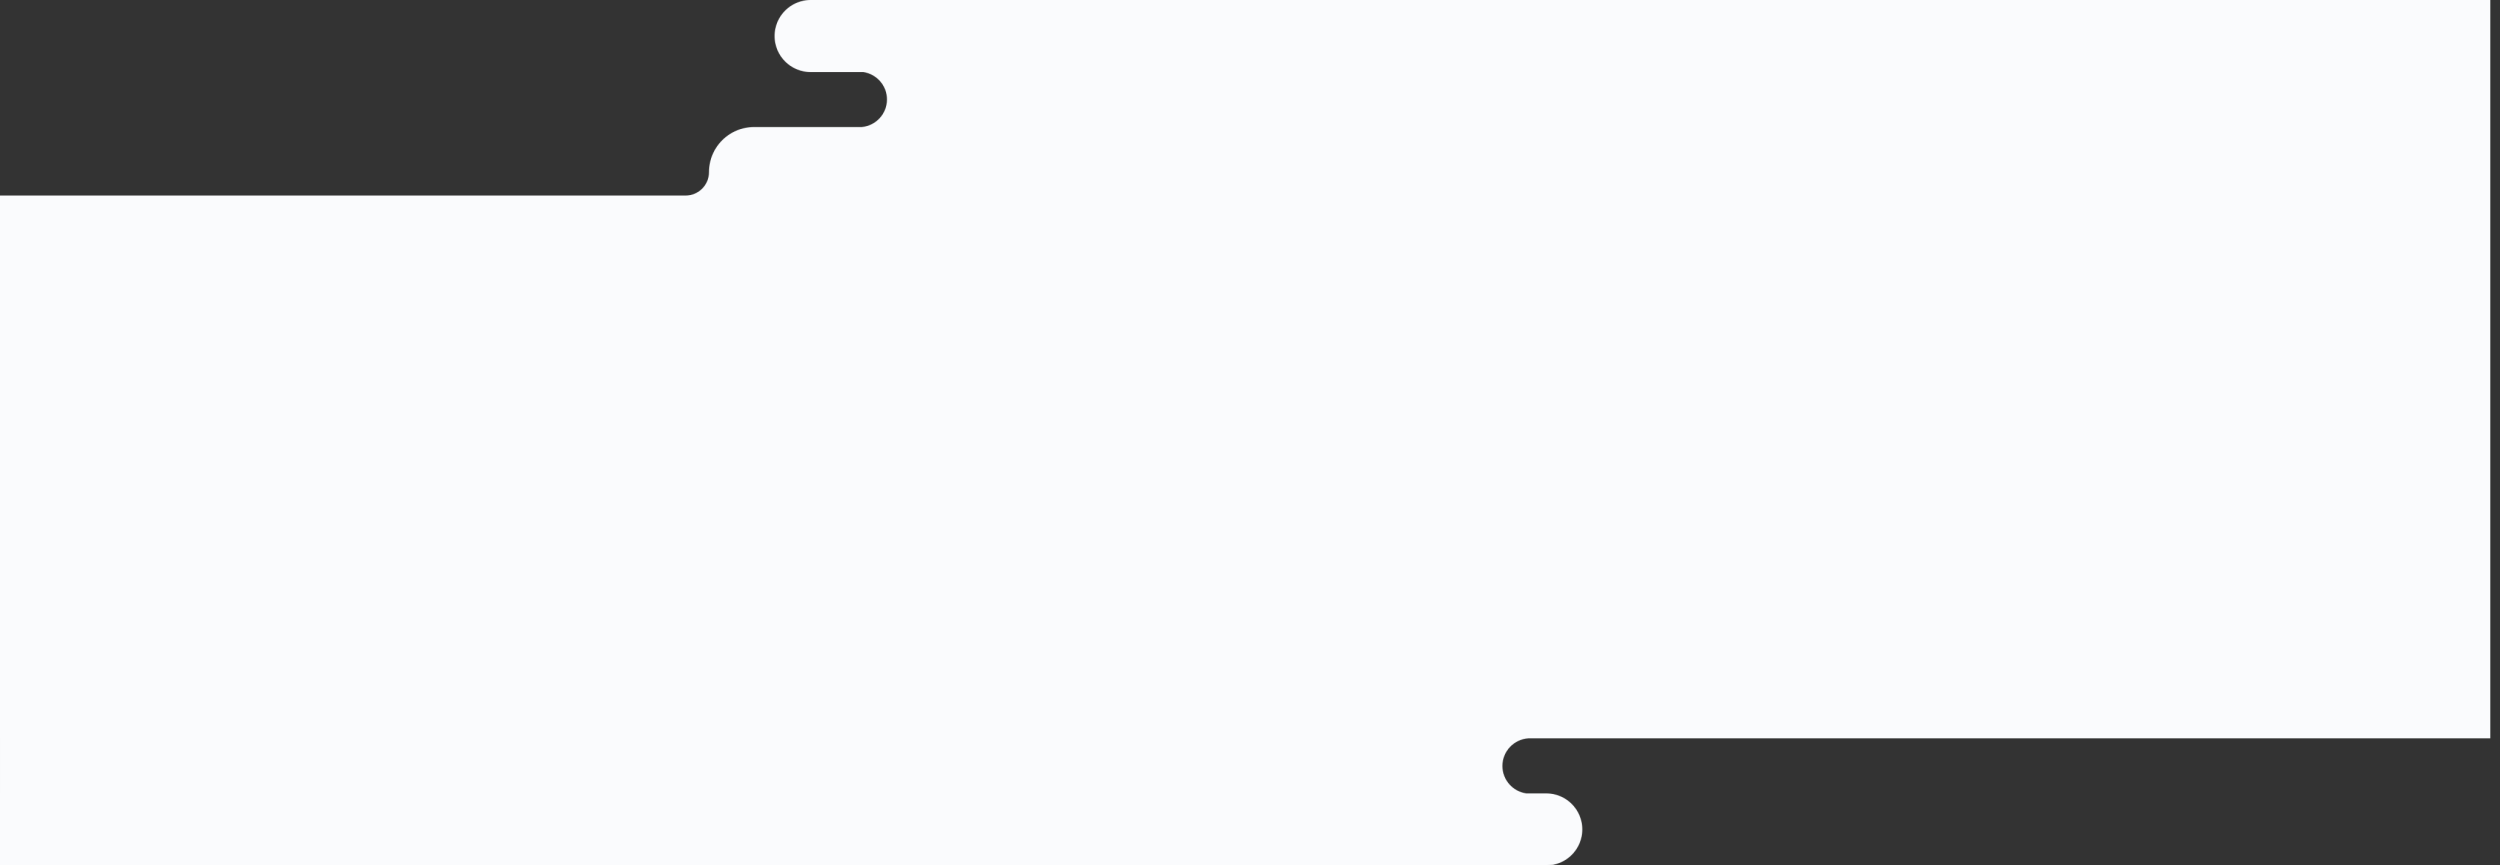 <svg width="4128" height="1429" viewBox="0 0 4128 1429" fill="none" xmlns="http://www.w3.org/2000/svg">
<rect x="0" y="0" width="4128" height="1429" fill="#333333" stroke="none"/>
<mask id="mask0_338_191" style="mask-type:alpha" maskUnits="userSpaceOnUse" x="0" y="0" width="4128" height="1429">
<path fill-rule="evenodd" clip-rule="evenodd" d="M1279 59.5C1279 26.639 1305.64 0 1338.5 0H4114V119L4114 209.782H4128V1219.11L2530.02 1219.11V1219.15C2529.81 1219.13 2529.6 1219.12 2529.38 1219.11H2523.99C2499.97 1220.5 2480.77 1240.42 2480.77 1264.78C2480.77 1287.85 2497.99 1306.93 2520.21 1310.07H2553.25C2586.09 1310.07 2612.71 1336.69 2612.71 1369.54C2612.71 1402.38 2586.09 1429 2553.25 1429L3.21359e-05 1429L2.16906e-05 1310.07H0.002L0.002 1219.11H0V322.874H1132.01C1153.38 322.874 1170.7 305.552 1170.7 284.184C1170.7 243.093 1204.01 209.782 1245.11 209.782H1414V209.74C1414.14 209.754 1414.29 209.768 1414.43 209.782H1422.91C1446.21 207.644 1464.59 188.064 1464.59 164.227C1464.59 141.317 1447.61 122.341 1425.61 119H1338.5C1305.64 119 1279 92.361 1279 59.5Z" fill="url(#paint0_linear_338_191)"/>
</mask>
<g mask="url(#mask0_338_191)">
<rect y="-1" width="4112" height="1430" fill="#FAFBFD"/>
</g>
<defs>
<linearGradient id="paint0_linear_338_191" x1="2658.69" y1="480.225" x2="2285.58" y2="59.27" gradientUnits="userSpaceOnUse">
<stop stop-color="#00506E"/>
<stop offset="0.494" stop-color="#266B82"/>
<stop offset="1" stop-color="#36768A"/>
</linearGradient>
</defs>
</svg>
